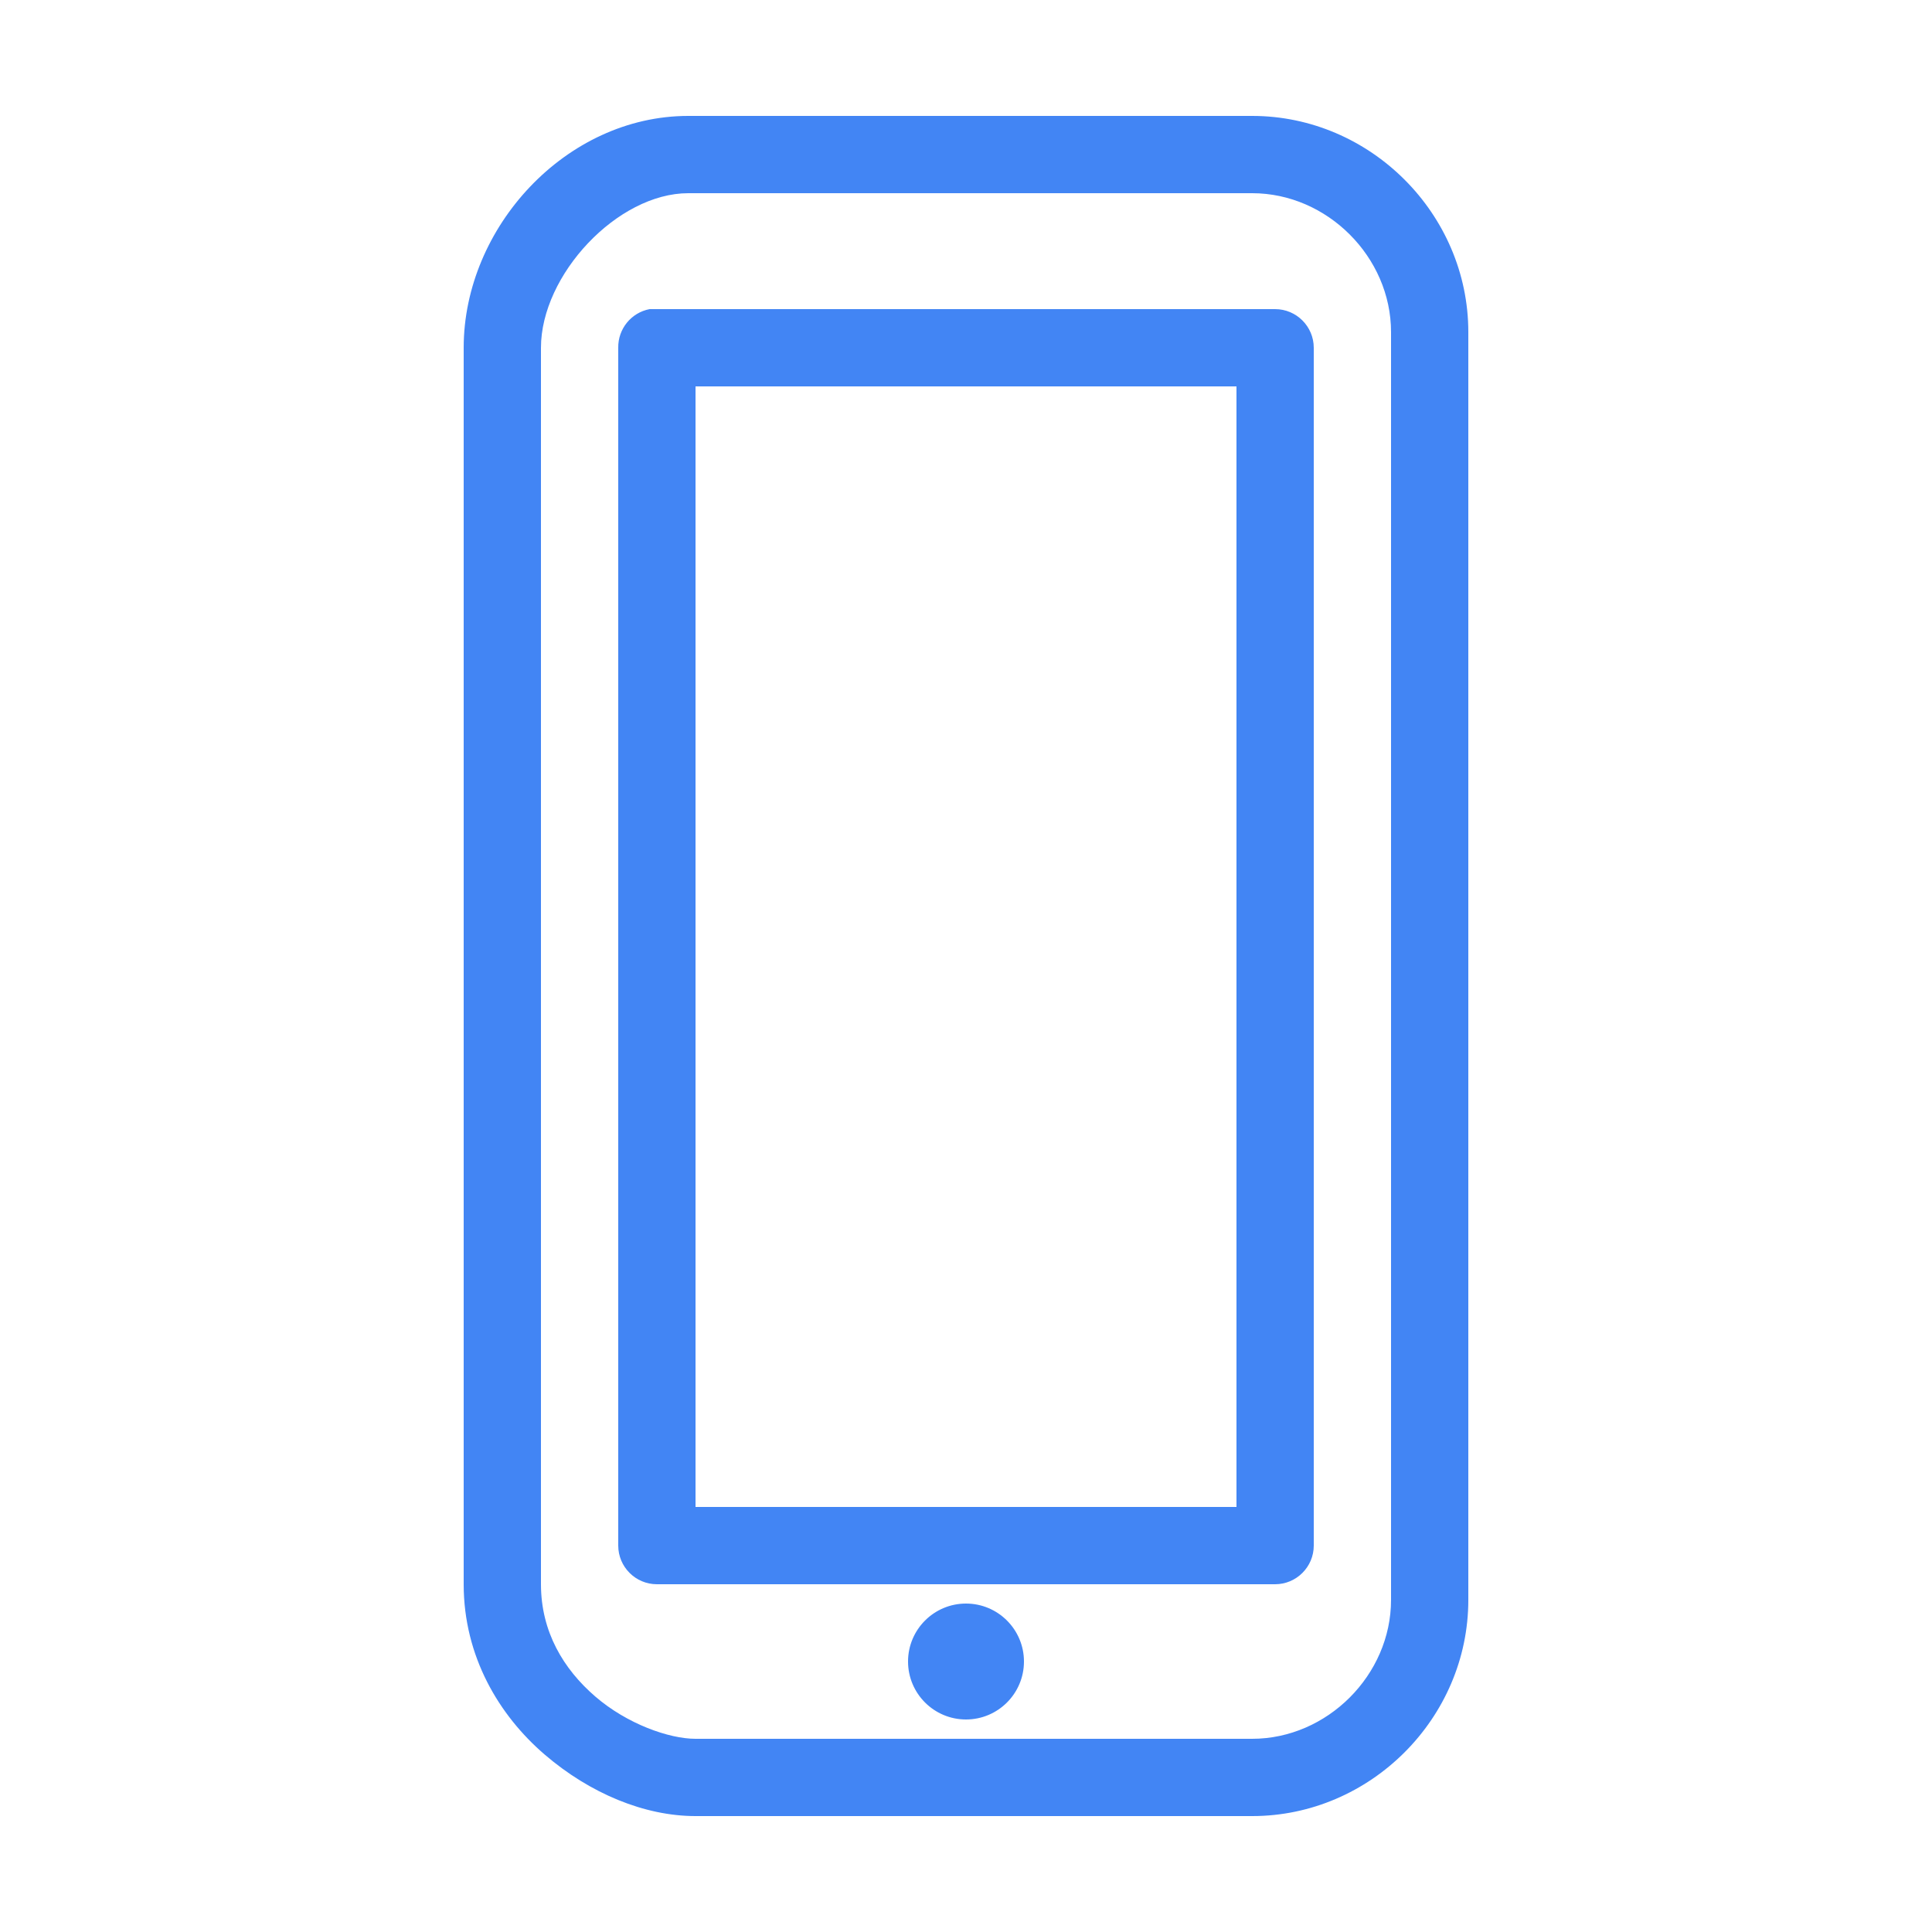 <svg xmlns="http://www.w3.org/2000/svg" xmlns:xlink="http://www.w3.org/1999/xlink" viewBox="0 0 50 50" width="50" height="50"><g id="surface220243540"><path style="stroke:none;fill-rule:nonzero;fill:rgb(25.882%,52.157%,95.686%);fill-opacity:1;" d="M17.812 3C14.645 3 12 5.887 12 9V41C12 42.871 12.918 44.395 14.094 45.406S16.684 47 18 47H32.406C35.465 47 38 44.465 38 41.406V8.594C38 5.535 35.465 3 32.406 3zm0 2H32.406C34.348 5 36 6.652 36 8.594v32.812C36 43.348 34.348 45 32.406 45H18C17.316 45 16.23 44.617 15.406 43.906S14 42.227 14 41V9c0-1.887 1.98-4 3.812-4zm-1 3C16.336 8.09 15.992 8.512 16 9V40C16 40.551 16.449 41 17 41H33C33.551 41 34 40.551 34 40V9C34 8.449 33.551 8 33 8H17c-.031.0-.062.0-.094.0s-.062.0-.094.0zM18 10H32V39H18zm7 31.5c-.828.0-1.5.672-1.5 1.5s.672 1.5 1.5 1.5 1.5-.672 1.5-1.5-.672-1.5-1.5-1.5zm0 0"/></g></svg>